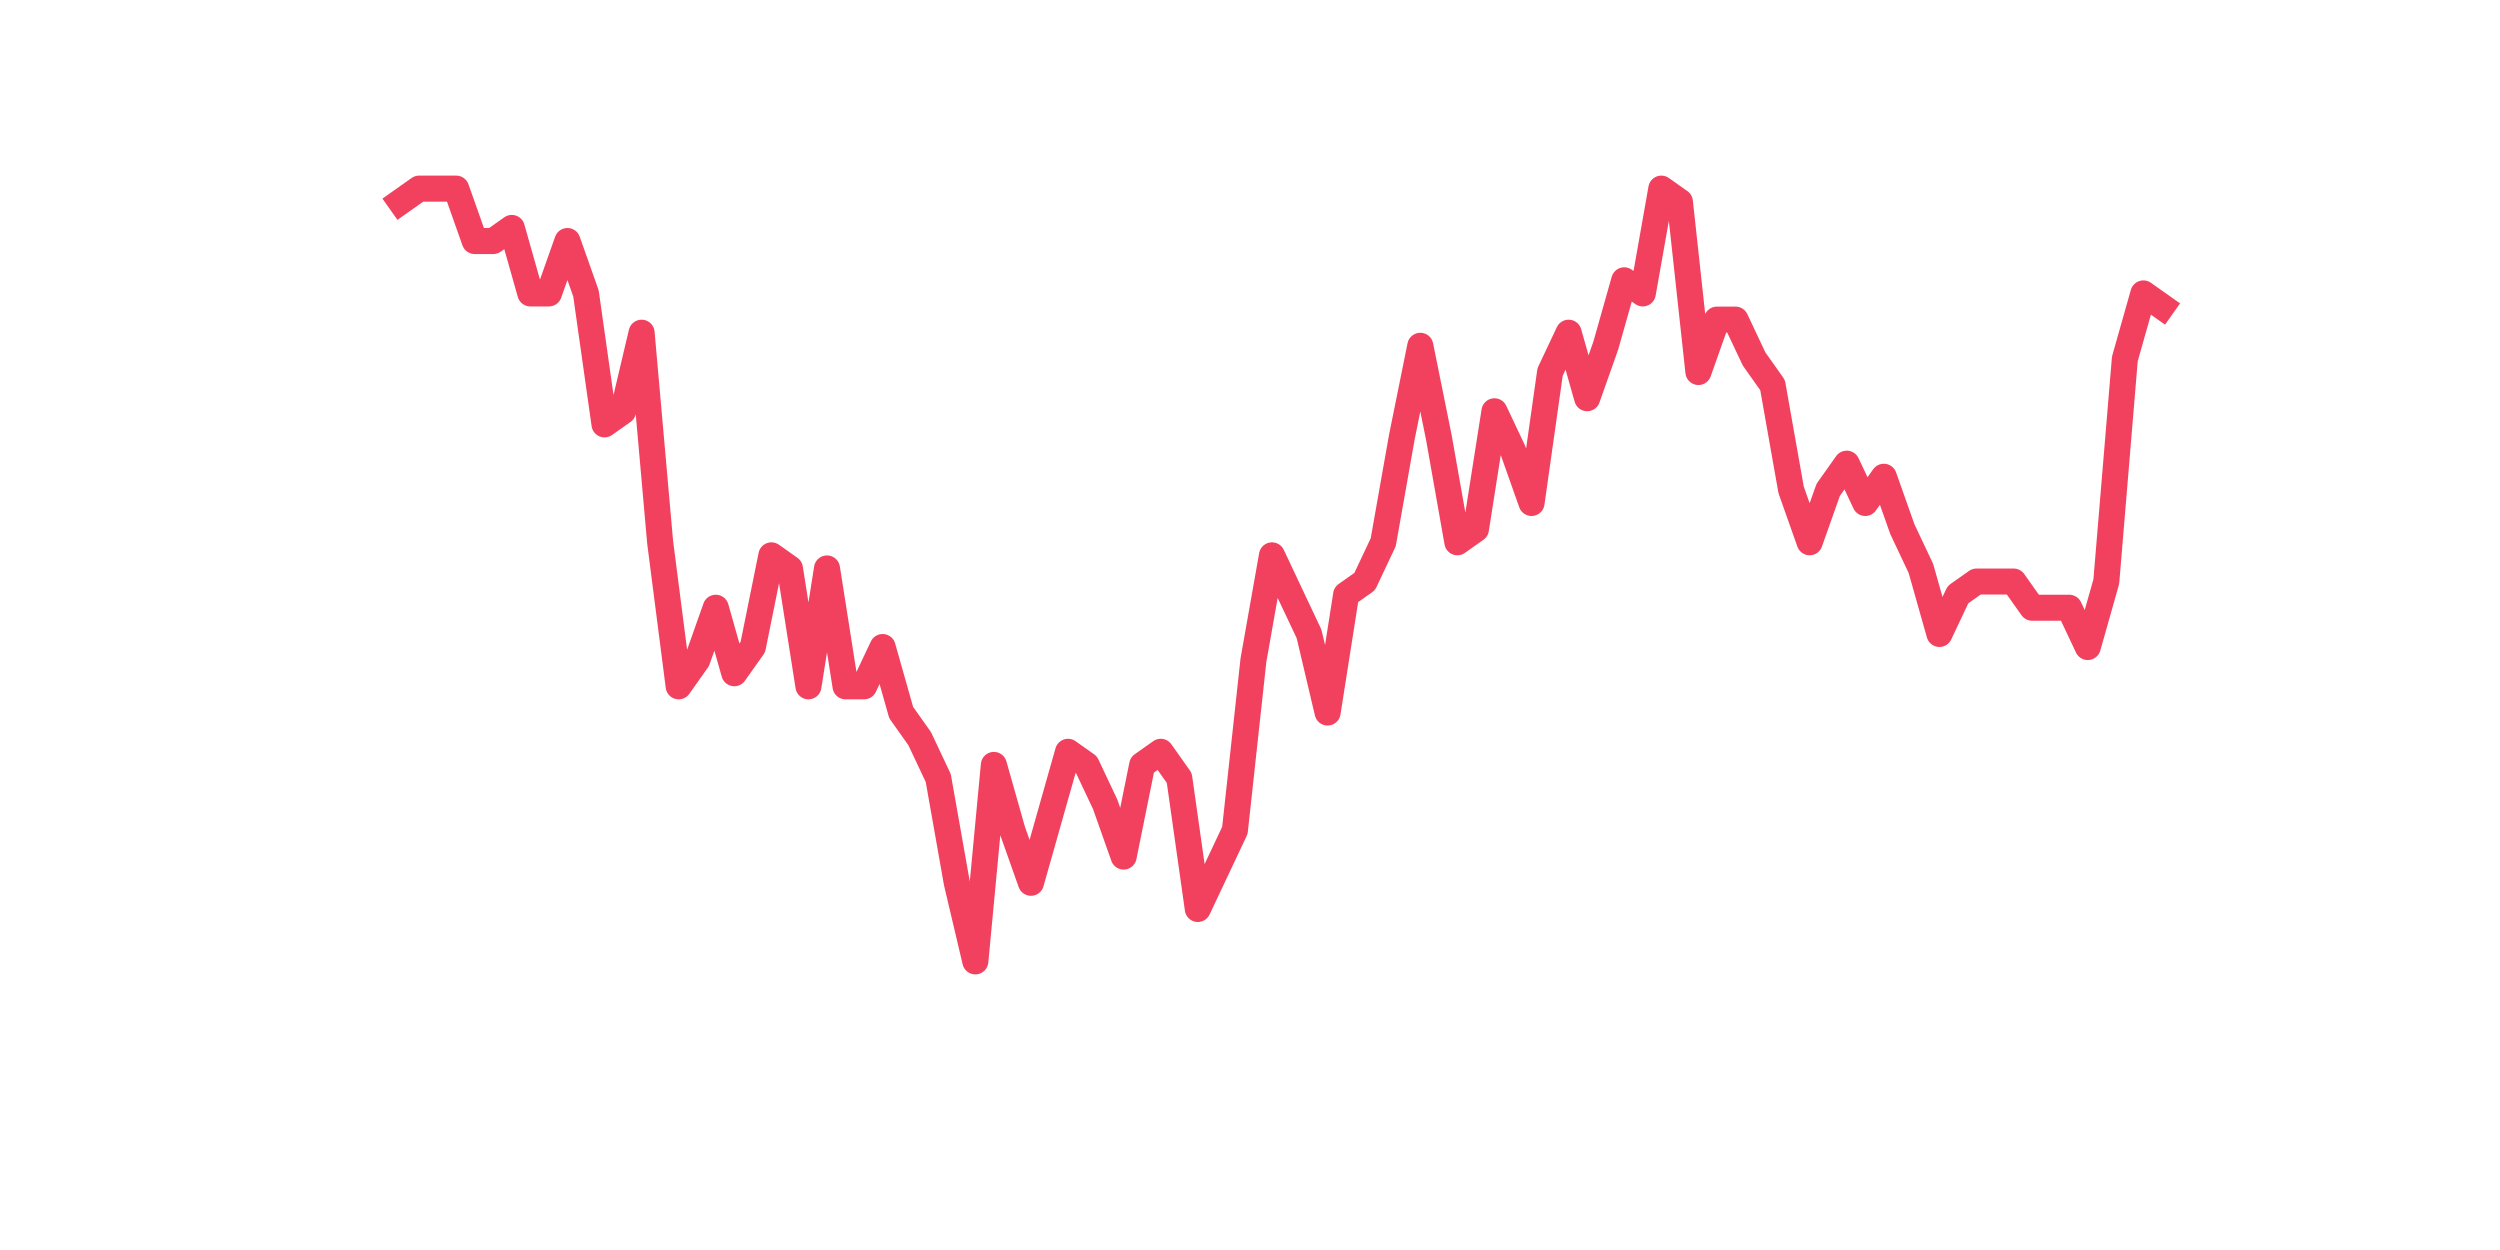 <?xml version="1.0" encoding="utf-8" standalone="no"?>
<!DOCTYPE svg PUBLIC "-//W3C//DTD SVG 1.1//EN"
  "http://www.w3.org/Graphics/SVG/1.1/DTD/svg11.dtd">
<svg xmlns:xlink="http://www.w3.org/1999/xlink" width="144pt" height="72pt" viewBox="0 0 144 72" xmlns="http://www.w3.org/2000/svg" version="1.1">
 <defs>
  <style type="text/css">*{stroke-linejoin: round; stroke-linecap: butt}</style>
 </defs>
 <g id="figure_1">
  <g id="patch_1">
   <path d="M 0 72 
L 144 72 
L 144 0 
L 0 0 
z
" style="fill: #ffffff"/>
  </g>
  <g id="axes_1">
   <g id="line2d_1">
    <path d="M 23.073 11.62 
L 24.141 10.865 
L 25.209 10.865 
L 26.277 10.865 
L 27.344 13.883 
L 28.412 13.883 
L 29.48 13.129 
L 30.548 16.901 
L 31.616 16.901 
L 32.684 13.883 
L 33.752 16.901 
L 34.82 24.444 
L 35.888 23.69 
L 36.956 19.164 
L 38.024 31.234 
L 39.092 39.532 
L 40.16 38.024 
L 41.228 35.006 
L 42.296 38.778 
L 43.364 37.269 
L 44.432 31.988 
L 45.5 32.743 
L 46.567 39.532 
L 47.635 32.743 
L 48.703 39.532 
L 49.771 39.532 
L 50.839 37.269 
L 51.907 41.041 
L 52.975 42.55 
L 54.043 44.813 
L 55.111 50.848 
L 56.179 55.375 
L 57.247 44.059 
L 58.315 47.831 
L 59.383 50.848 
L 60.451 47.076 
L 61.519 43.304 
L 62.587 44.059 
L 63.655 46.322 
L 64.722 49.339 
L 65.79 44.059 
L 66.858 43.304 
L 67.926 44.813 
L 68.994 52.357 
L 70.062 50.094 
L 71.13 47.831 
L 72.198 38.024 
L 73.266 31.988 
L 74.334 34.252 
L 75.402 36.515 
L 76.47 41.041 
L 77.538 34.252 
L 78.606 33.497 
L 79.674 31.234 
L 80.742 25.199 
L 81.81 19.918 
L 82.878 25.199 
L 83.945 31.234 
L 85.013 30.48 
L 86.081 23.69 
L 87.149 25.953 
L 88.217 28.971 
L 89.285 21.427 
L 90.353 19.164 
L 91.421 22.936 
L 92.489 19.918 
L 93.557 16.146 
L 94.625 16.901 
L 95.693 10.865 
L 96.761 11.62 
L 97.829 21.427 
L 98.897 18.409 
L 99.965 18.409 
L 101.033 20.673 
L 102.1 22.181 
L 103.168 28.216 
L 104.236 31.234 
L 105.304 28.216 
L 106.372 26.708 
L 107.44 28.971 
L 108.508 27.462 
L 109.576 30.48 
L 110.644 32.743 
L 111.712 36.515 
L 112.78 34.252 
L 113.848 33.497 
L 114.916 33.497 
L 115.984 33.497 
L 117.052 35.006 
L 118.12 35.006 
L 119.188 35.006 
L 120.256 37.269 
L 121.323 33.497 
L 122.391 20.673 
L 123.459 16.901 
L 124.527 17.655 
" clip-path="url(#p89d4fe32e3)" style="fill: none; stroke: #f1415e; stroke-width: 1.5; stroke-linecap: square"/>
   </g>
  </g>
 </g>
 <defs>
  <clipPath id="p89d4fe32e3">
   <rect x="18" y="8.64" width="111.6" height="48.96"/>
  </clipPath>
 </defs>
</svg>
